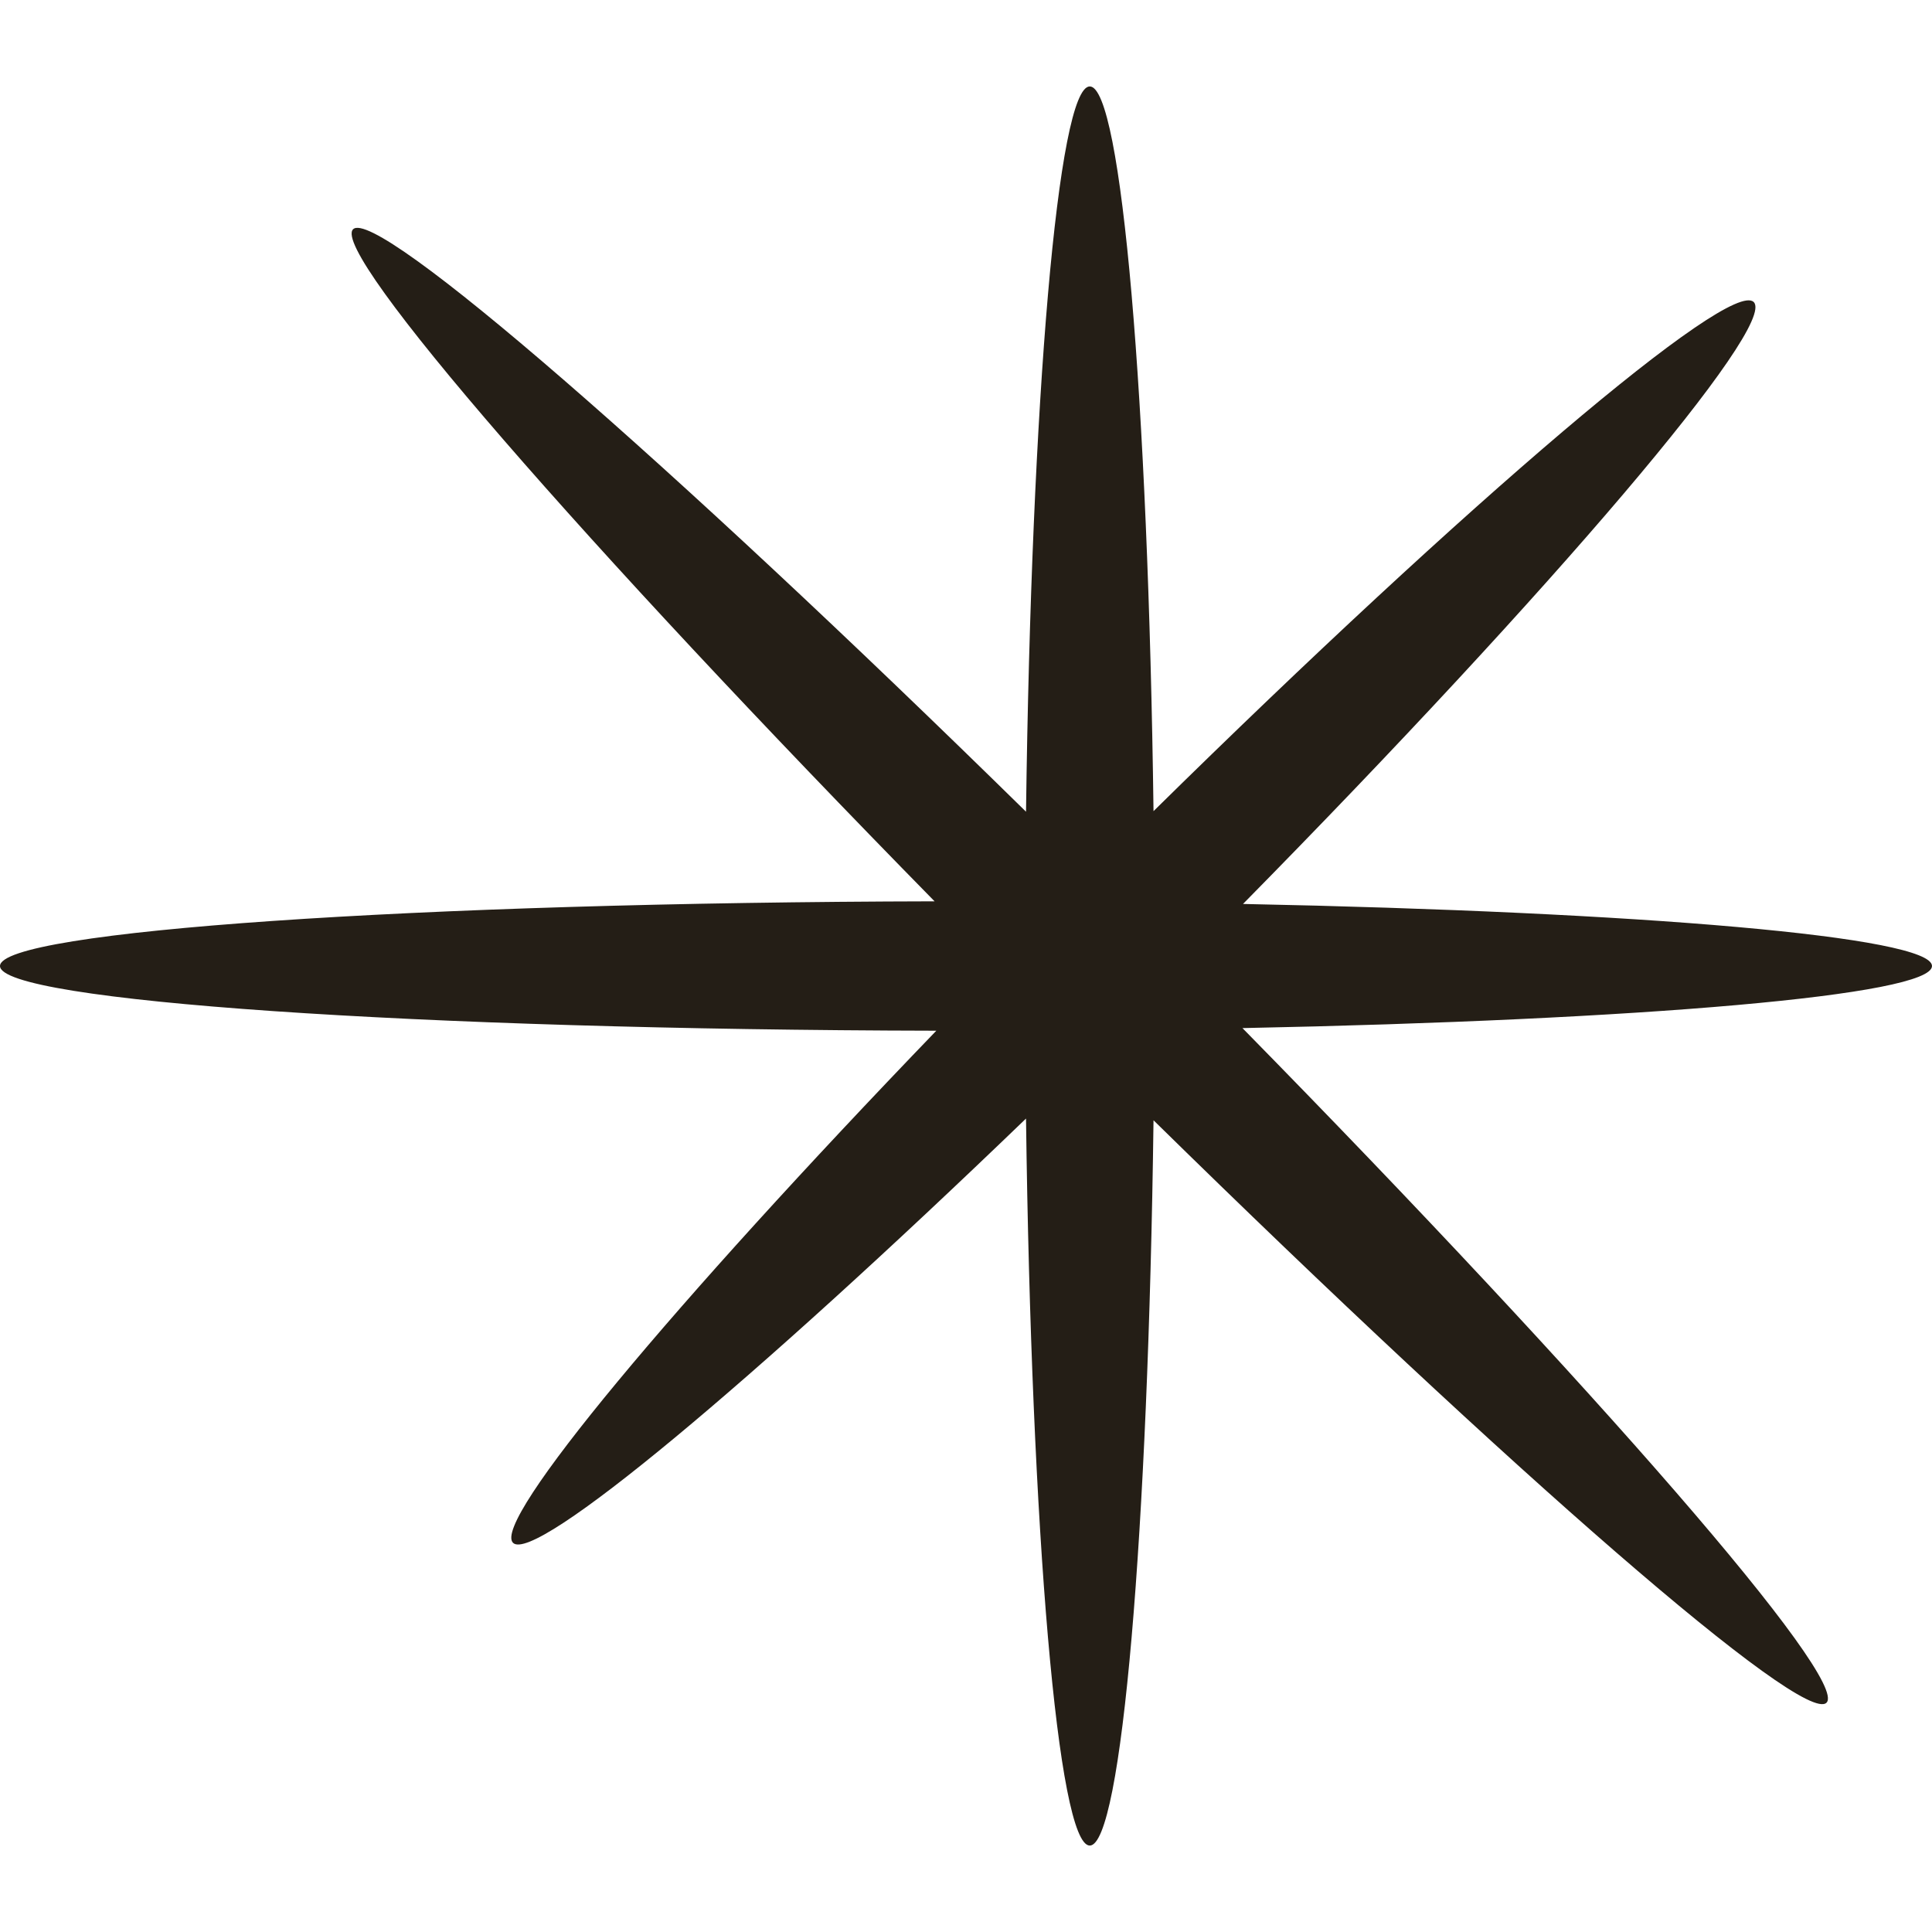 <svg xmlns="http://www.w3.org/2000/svg" version="1.1" xmlns:xlink="http://www.w3.org/1999/xlink" width="1920" height="1920"><svg id="SvgjsSvg1032" xmlns="http://www.w3.org/2000/svg" version="1.1" viewBox="0 0 1920 1920">
  <!-- Generator: Adobe Illustrator 29.8.2, SVG Export Plug-In . SVG Version: 2.1.1 Build 3)  -->
  <path id="SvgjsPath1031" d="M1920,960.016c0-29.148-288.772-53.735-684.708-61.677,308.227-312.944,531.107-574.592,507.542-598.157-23.512-23.512-284.295,198.555-596.482,505.92-5.371-409.217-31.662-720.203-63.352-720.203s-57.981,311.27-63.355,720.776C663.582,457.117,373.73,205.007,350.874,227.865c-22.801,22.83,228.806,312.183,577.894,667.853C413.153,896.845,0,925.161,0,960.016s414.077,63.249,930.498,64.297c-261.962,271.97-441.986,487.622-420.676,508.911,21.283,21.285,237.375-159.132,509.822-421.624,5.294,410.348,31.638,722.499,63.355,722.499s58.033-311.27,63.355-720.776c356.115,349.562,645.968,601.669,668.797,578.813,22.857-22.882-230.036-313.574-580.412-670.424,396.22-7.943,685.26-32.555,685.26-61.703" fill="#241e16"></path>
</svg><style>@media (prefers-color-scheme: light) { :root { filter: none; } }
@media (prefers-color-scheme: dark) { :root { filter: invert(100%); } }
</style></svg>